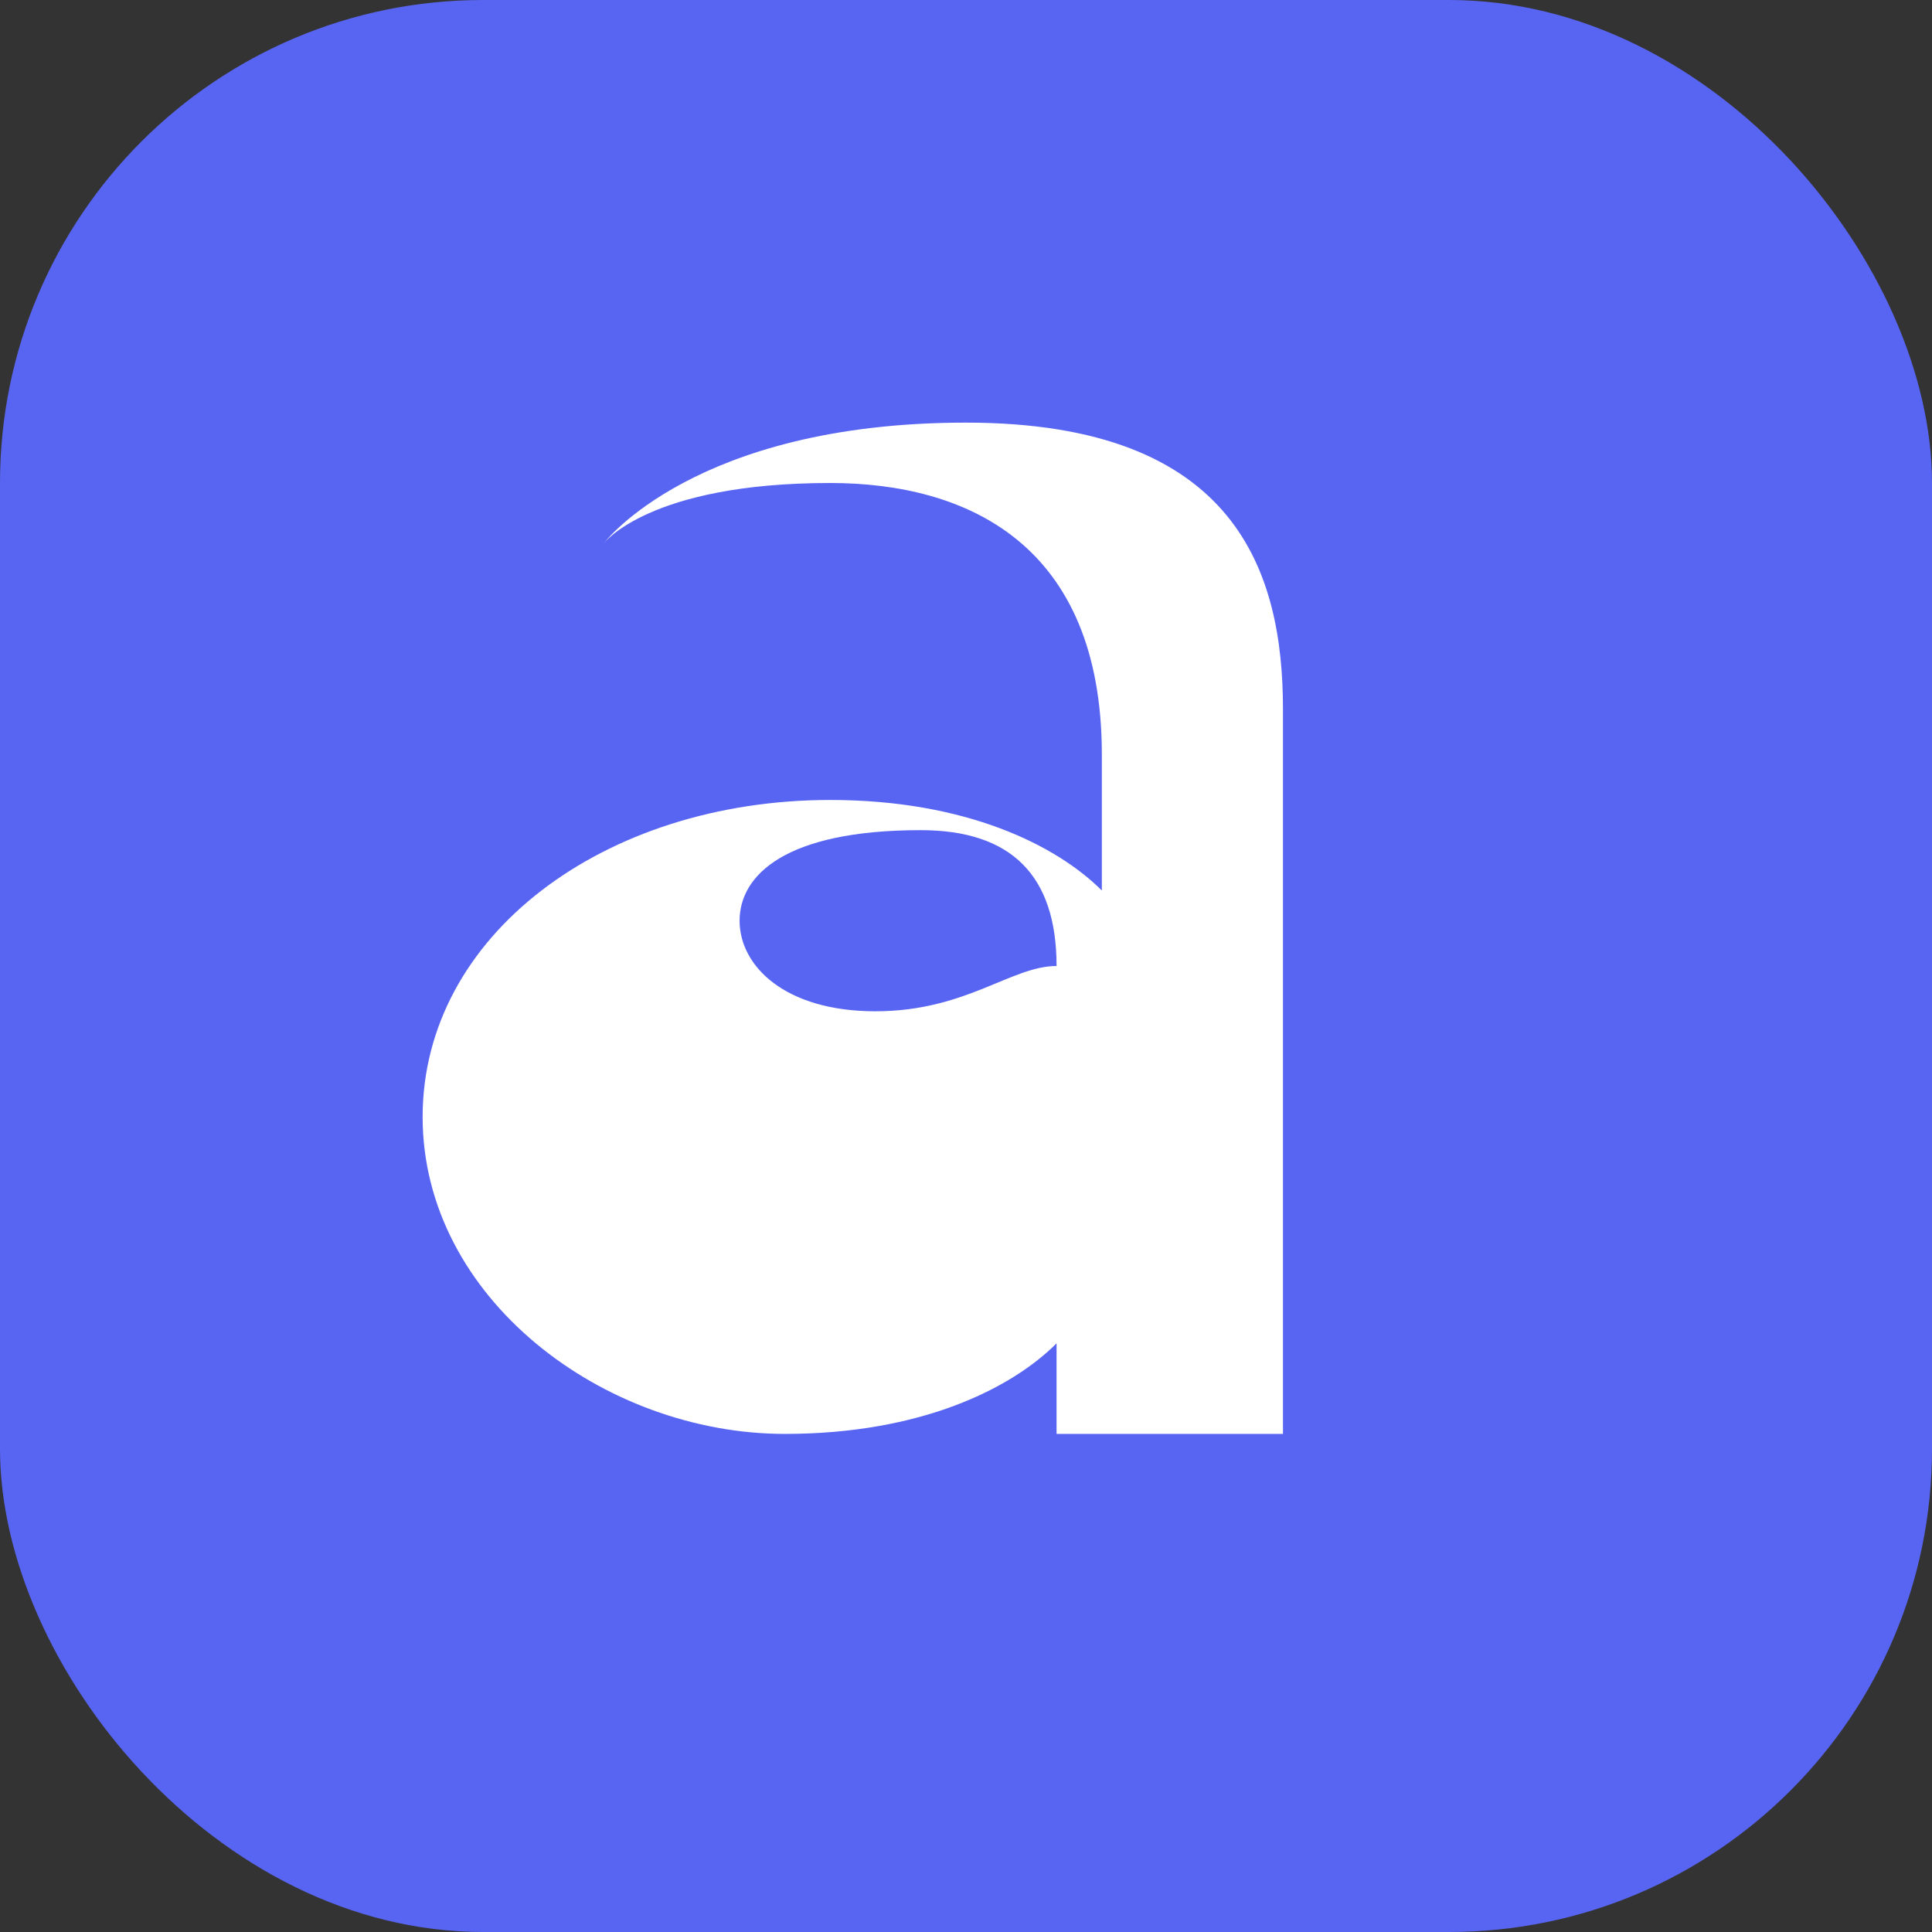 <svg xmlns="http://www.w3.org/2000/svg" viewBox="0 0 512 512">
  <rect x="0" y="0" width="512" height="512" fill="#333333" stroke="none"/>
  <rect width="512" height="512" fill="#5865F2" rx="128" />
  <path d="M256 112c-72 0-96 32-96 32s12-16 60-16c36 0 72 16 72 72v36c-12-12-36-24-72-24-60 0-108 36-108 84s48 84 96 84c36 0 60-12 72-24v24h60V188c0-36-12-76-84-76zm-24 156c-24 0-36-12-36-24s12-24 48-24c24 0 36 12 36 36-12 0-24 12-48 12z" fill="white" />
</svg> 